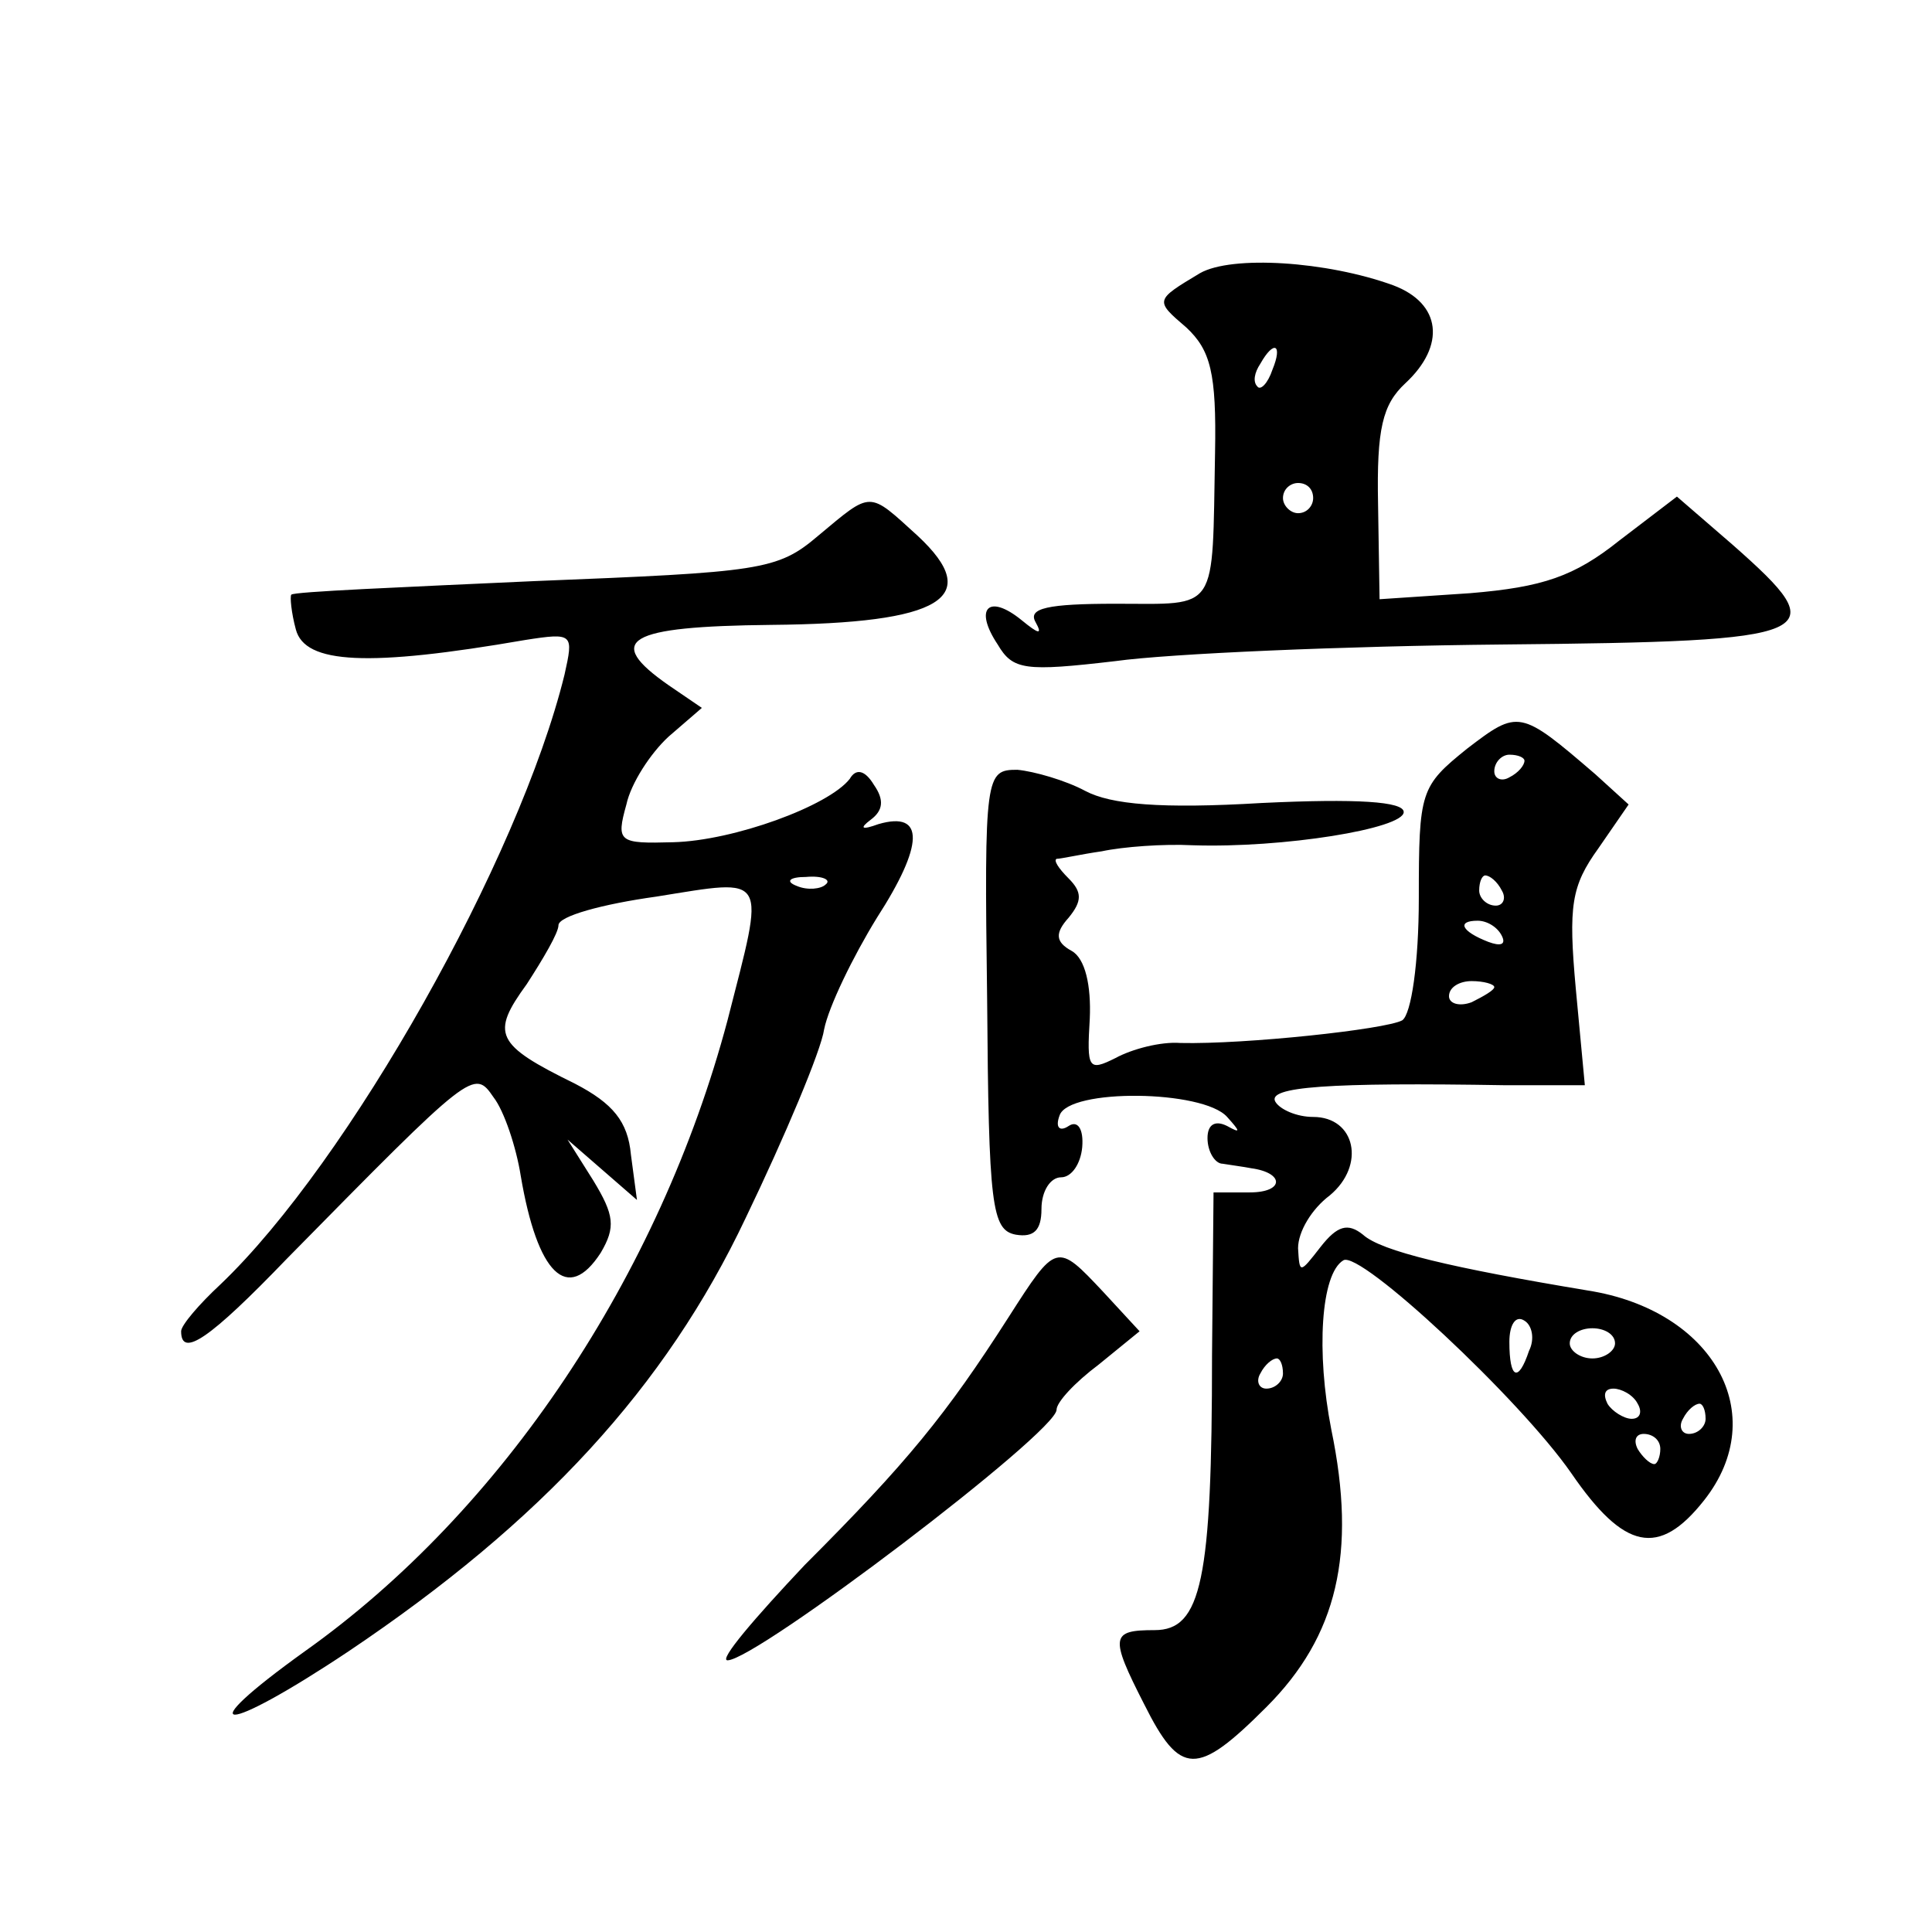 <?xml version="1.0" standalone="no"?>
<!DOCTYPE svg PUBLIC "-//W3C//DTD SVG 20010904//EN"
 "http://www.w3.org/TR/2001/REC-SVG-20010904/DTD/svg10.dtd">
<svg version="1.0" xmlns="http://www.w3.org/2000/svg"
 width="128pt" height="128pt" viewBox="0 0 128 128"
 preserveAspectRatio="xMidYMid meet">
<g transform="translate(0,128) scale(0.1,-0.1)"
fill="#0" stroke="none">
<path d="M795 1099 c-30 -18 -30 -18 -9 -36 16 -15 20 -30 19 -83 -2 -107 3 -100
-66 -100 -45 0 -58 -3 -53 -12 5 -9 2 -8 -9 1 -22 18 -32 8 -16 -16 10 -17 18 -18
78 -11 36 5 152 10 256 11 214 2 221 6 153 66 l-37 32 -38 -29 c-30 -24 -51 -31
-99 -35 l-60 -4 -1 63 c-1 50 3 66 18 80 27 25 24 53 -8 65 -44 16 -107 20 -128
8z m48 -64 c-3 -9 -8 -14 -10 -11 -3 3 -2 9 2 15 9 16 15 13 8 -4z m27 -85 c0 -5
-4 -10 -10 -10 -5 0 -10 5 -10 10 0 6 5 10 10 10 6 0 10 -4 10 -10z M542 925 c-27
-23 -38 -24 -188 -30 -87 -4 -160 -7 -161 -9 -1 -1 0 -12 3 -23 6 -23 48 -25 152
-7 32 5 32 4 26 -23 -30 -122 -143 -323 -228 -404 -14 -13 -26 -27 -26 -31 0 -18
19 -5 70 48 123 125 124 126 137 107 7 -9 15 -33 18 -52 11 -65 31 -85 53 -51 10
17 9 25 -5 48 l-17 27 23 -20 23 -20 -4 30 c-2 22 -12 34 -37 47 -53 26 -56 33
-32 66 11 17 21 34 21 39 0 6 29 14 65 19 75 12 72 16 47 -82 -45 -169 -149 -325
-280 -418 -78 -56 -55 -56 29 0 128 86 210 175 263 287 26 54 50 111 52 125 3 15
19 48 35 74 31 48 32 71 1 62 -11 -4 -13 -3 -5 3 8 6 9 13 2 23 -6 10 -12 11 -16
4 -14 -18 -77 -41 -117 -42 -36 -1 -38 0 -31 25 3 14 16 34 28 45 l22 19 -22 15
c-43 30 -28 39 68 40 113 1 141 18 97 59 -33 30 -30 30 -66 0z m5 -231 c-3 -3 -12
-4 -19 -1 -8 3 -5 6 6 6 11 1 17 -2 13 -5z M972 784 c-31 -25 -32 -28 -32 -99 0
-43 -5 -77 -11 -81 -11 -6 -104 -16 -147 -15 -13 1 -32 -4 -43 -10 -18 -9 -19 -7
-17 26 1 22 -3 40 -12 45 -11 6 -11 12 -2 22 9 11 9 17 0 26 -7 7 -10 12 -8 13
3 0 16 3 30 5 14 3 41 5 60 4 60 -2 140 11 140 22 0 7 -31 9 -94 6 -67 -4 -100
-1 -117 8 -13 7 -34 13 -45 14 -21 0 -22 -3 -20 -152 1 -137 3 -153 19 -156 12
-2 17 3 17 17 0 12 6 21 13 21 7 0 13 9 14 20 1 12 -3 18 -9 14 -6 -4 -9 -1 -6
7 6 18 95 17 111 -1 9 -10 9 -11 0 -6 -8 4 -13 1 -13 -8 0 -9 5 -17 10 -17 6 -1
14 -2 19 -3 22 -3 22 -16 -1 -16 l-24 0 -1 -108 c0 -149 -7 -182 -38 -182 -29 0
-30 -4 -7 -49 24 -48 35 -48 81 -2 47 47 60 102 43 184 -10 51 -7 103 8 112 11
7 117 -92 151 -141 35 -51 58 -56 88 -18 45 57 6 126 -77 139 -90 15 -137 26 -149
37 -10 8 -17 6 -28 -8 -14 -18 -14 -18 -15 -1 0 11 9 26 21 35 24 20 17 52 -11
52 -11 0 -22 5 -25 10 -6 10 35 13 153 11 l52 0 -6 64 c-5 55 -3 68 15 93 l20 29
-22 20 c-50 43 -51 43 -85 17z m38 -8 c0 -3 -4 -8 -10 -11 -5 -3 -10 -1 -10 4 0
6 5 11 10 11 6 0 10 -2 10 -4z m-15 -86 c3 -5 1 -10 -4 -10 -6 0 -11 5 -11 10 0
6 2 10 4 10 3 0 8 -4 11 -10z m0 -30 c3 -6 -1 -7 -9 -4 -18 7 -21 14 -7 14 6 0
13 -4 16 -10z m-5 -34 c0 -2 -7 -6 -15 -10 -8 -3 -15 -1 -15 4 0 6 7 10 15 10 8
0 15 -2 15 -4z m23 -241 c-7 -21 -13 -19 -13 6 0 11 4 18 10 14 5 -3 7 -12 3 -20z
m57 5 c0 -5 -7 -10 -15 -10 -8 0 -15 5 -15 10 0 6 7 10 15 10 8 0 15 -4 15 -10z
m-220 -20 c0 -5 -5 -10 -11 -10 -5 0 -7 5 -4 10 3 6 8 10 11 10 2 0 4 -4 4 -10z
m235 -20 c3 -5 2 -10 -4 -10 -5 0 -13 5 -16 10 -3 6 -2 10 4 10 5 0 13 -4 16 -10z
m45 -10 c0 -5 -5 -10 -11 -10 -5 0 -7 5 -4 10 3 6 8 10 11 10 2 0 4 -4 4 -10z m-30
-20 c0 -5 -2 -10 -4 -10 -3 0 -8 5 -11 10 -3 6 -1 10 4 10 6 0 11 -4 11 -10z M668
407 c-41 -64 -67 -96 -135 -164 -33 -35 -57 -63 -51 -63 19 0 218 151 218 166 0
5 12 18 28 30 l27 22 -24 26 c-31 33 -31 33 -63 -17z"/>
</g>
</svg>
